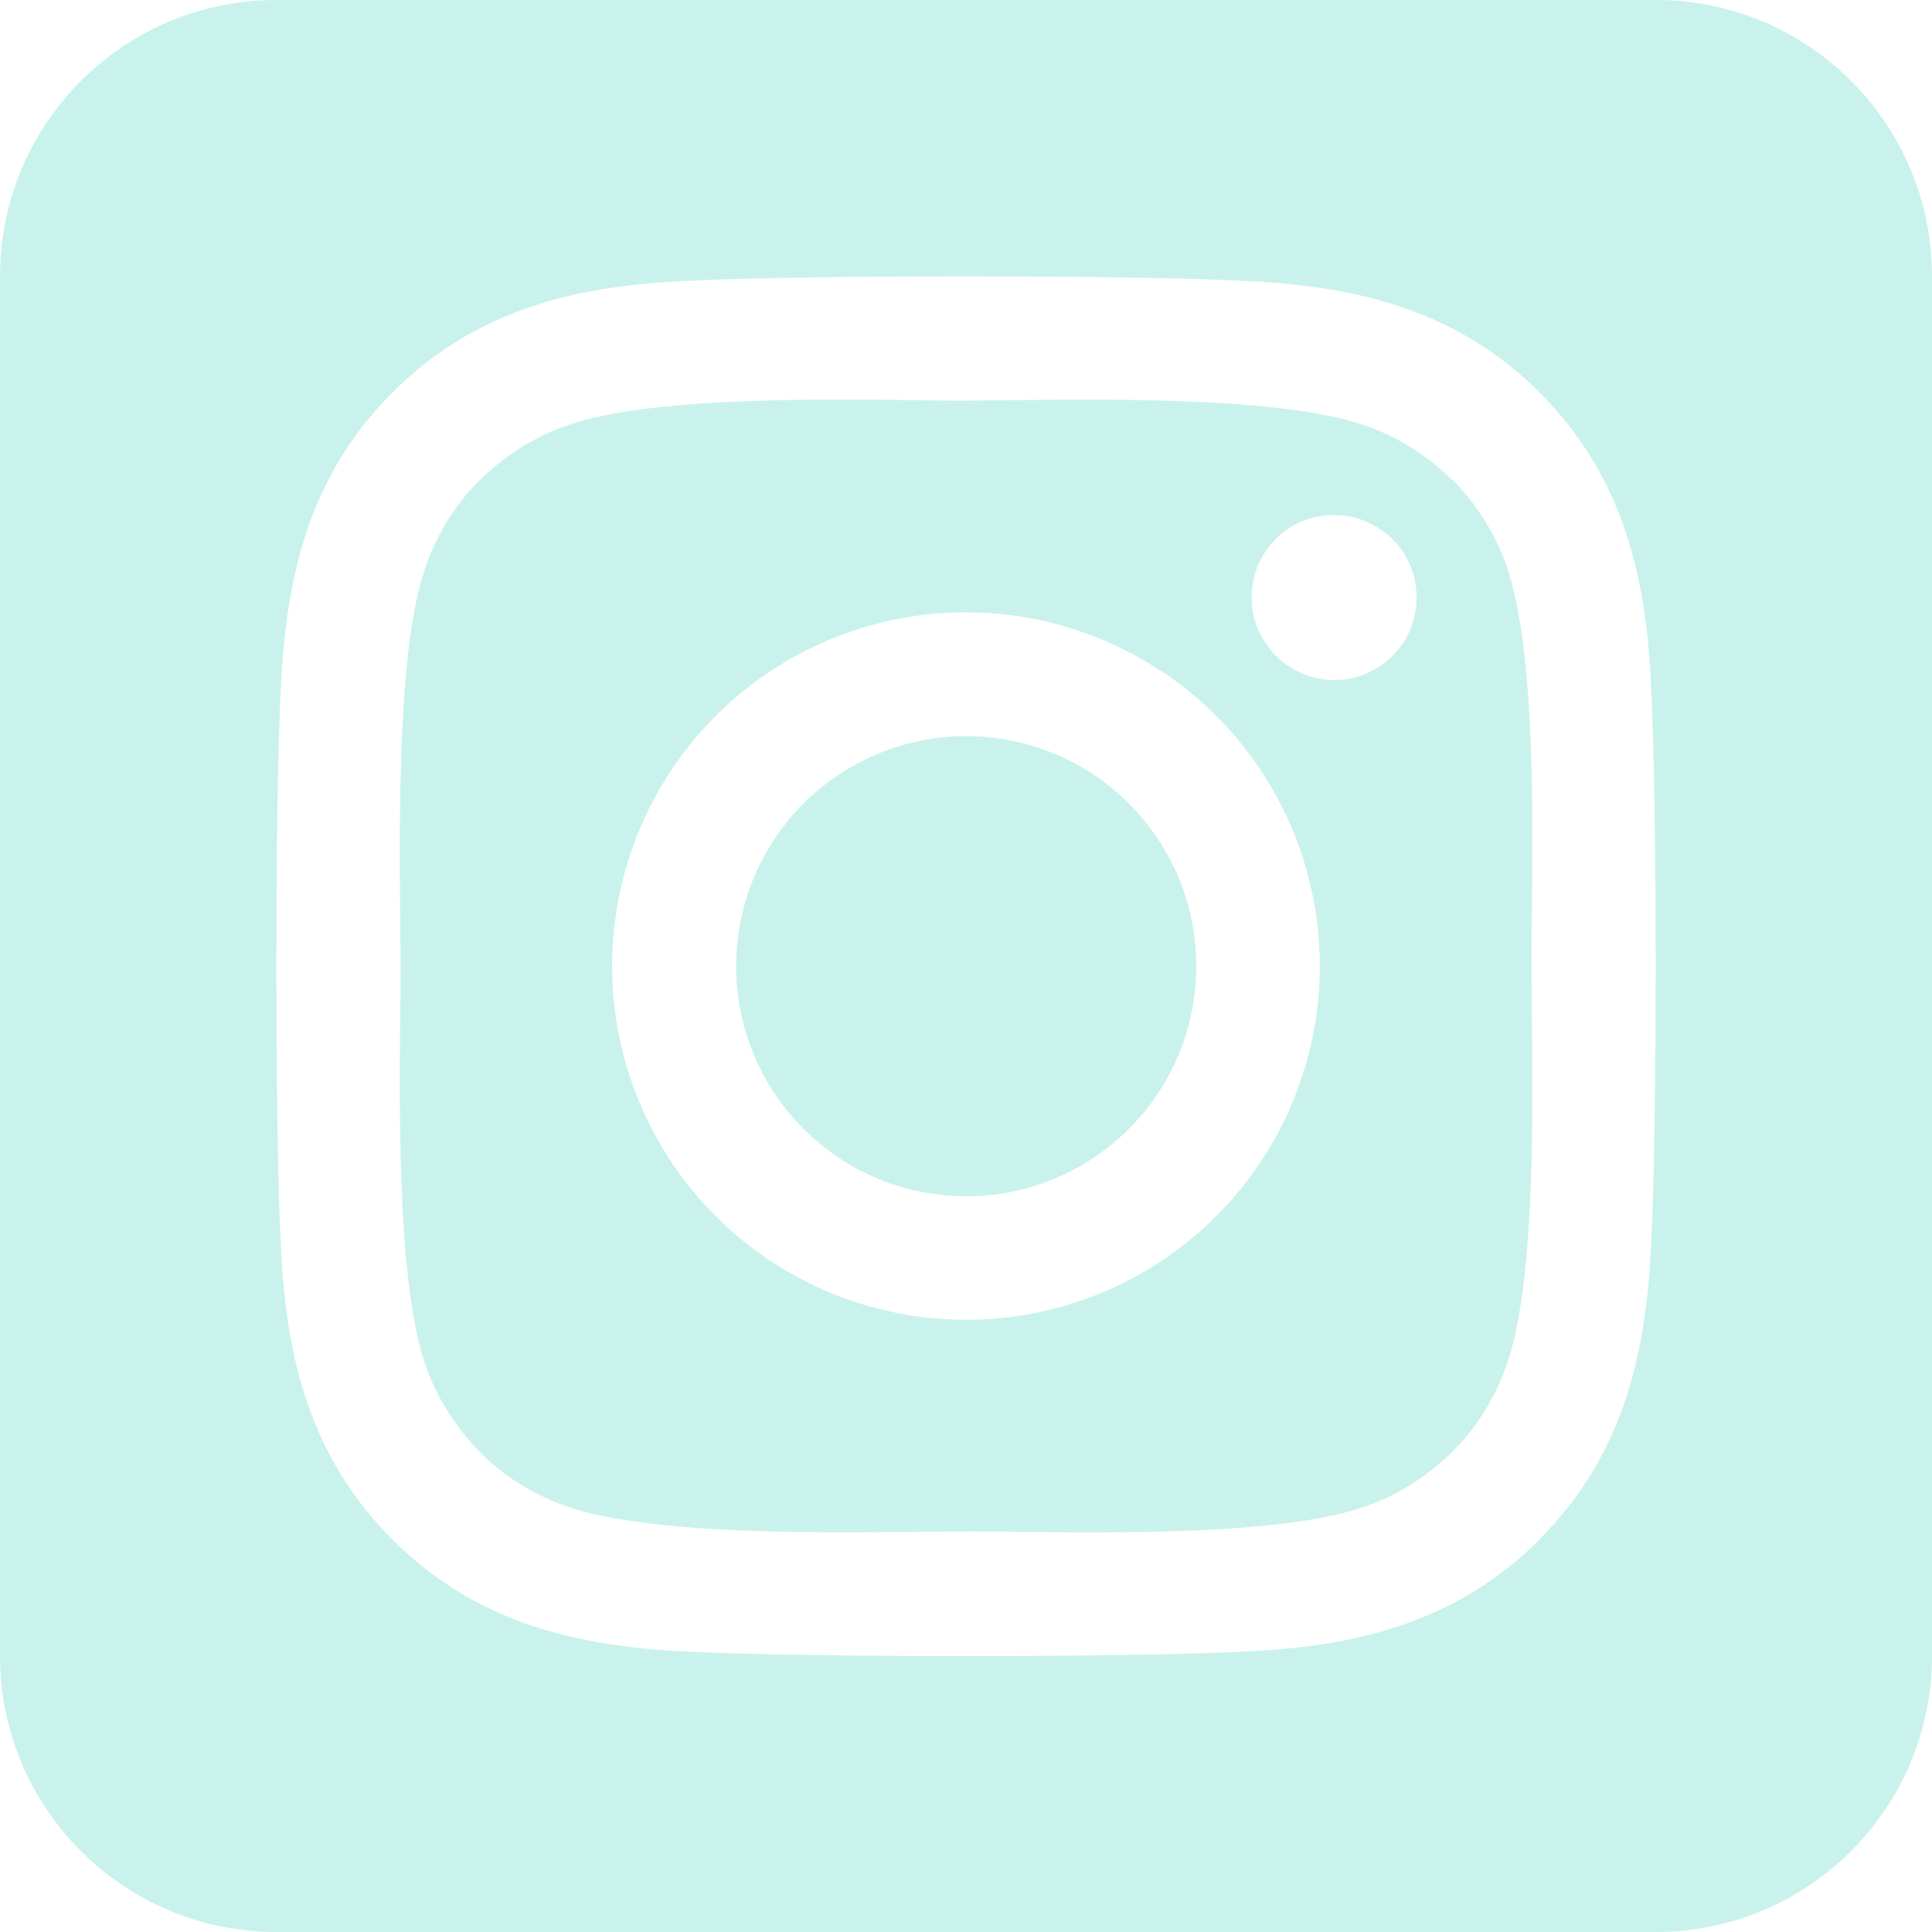 <svg width="30" height="30" viewBox="0 0 30 30" fill="none" xmlns="http://www.w3.org/2000/svg">
<path d="M13.018 12.034C12.628 12.294 12.293 12.629 12.033 13.019C11.772 13.409 11.591 13.847 11.499 14.307C11.315 15.237 11.507 16.201 12.034 16.989C12.56 17.776 13.378 18.323 14.307 18.507C15.237 18.692 16.201 18.5 16.989 17.973C17.776 17.447 18.323 16.629 18.507 15.699C18.692 14.77 18.5 13.806 17.973 13.018C17.447 12.23 16.629 11.684 15.699 11.499C14.77 11.315 13.806 11.507 13.018 12.034ZM22.547 7.453C22.199 7.105 21.777 6.83 21.315 6.65C20.103 6.174 17.458 6.194 15.75 6.214C15.475 6.214 15.221 6.221 15 6.221C14.779 6.221 14.518 6.221 14.237 6.214C12.529 6.194 9.897 6.167 8.685 6.65C8.223 6.83 7.808 7.105 7.453 7.453C7.098 7.801 6.83 8.223 6.65 8.685C6.174 9.897 6.201 12.549 6.214 14.257C6.214 14.531 6.221 14.786 6.221 15C6.221 15.214 6.221 15.469 6.214 15.743C6.201 17.451 6.174 20.103 6.65 21.315C6.83 21.777 7.105 22.192 7.453 22.547C7.801 22.902 8.223 23.17 8.685 23.35C9.897 23.826 12.542 23.806 14.25 23.786C14.525 23.786 14.779 23.779 15 23.779C15.221 23.779 15.482 23.779 15.763 23.786C17.471 23.806 20.103 23.833 21.315 23.35C21.777 23.17 22.192 22.895 22.547 22.547C22.902 22.199 23.17 21.777 23.35 21.315C23.833 20.109 23.806 17.471 23.786 15.757C23.786 15.475 23.779 15.214 23.779 14.993C23.779 14.772 23.779 14.518 23.786 14.23C23.806 12.522 23.833 9.884 23.35 8.672C23.17 8.21 22.895 7.795 22.547 7.44V7.453ZM18.054 10.433C19.265 11.243 20.105 12.501 20.389 13.93C20.672 15.359 20.377 16.842 19.567 18.054C19.166 18.653 18.651 19.168 18.051 19.569C17.451 19.97 16.778 20.248 16.07 20.389C14.641 20.672 13.158 20.377 11.946 19.567C10.735 18.758 9.895 17.501 9.61 16.073C9.326 14.644 9.621 13.161 10.43 11.95C11.239 10.739 12.496 9.898 13.924 9.614C15.353 9.329 16.836 9.624 18.047 10.433H18.054ZM20.009 10.346C19.801 10.205 19.634 10.005 19.534 9.77C19.433 9.536 19.413 9.281 19.46 9.027C19.507 8.772 19.634 8.551 19.808 8.371C19.982 8.19 20.216 8.069 20.464 8.022C20.712 7.975 20.973 7.996 21.208 8.096C21.442 8.196 21.643 8.357 21.784 8.565C21.924 8.772 21.998 9.02 21.998 9.275C21.998 9.442 21.964 9.609 21.904 9.763C21.844 9.917 21.743 10.058 21.63 10.179C21.516 10.299 21.368 10.393 21.214 10.46C21.06 10.527 20.893 10.56 20.725 10.56C20.471 10.56 20.223 10.487 20.016 10.346H20.009ZM30 4.286C30 1.922 28.078 0 25.714 0H4.286C1.922 0 0 1.922 0 4.286V25.714C0 28.078 1.922 30 4.286 30H25.714C28.078 30 30 28.078 30 25.714V4.286ZM23.906 23.906C22.654 25.159 21.134 25.554 19.42 25.641C17.652 25.741 12.348 25.741 10.58 25.641C8.866 25.554 7.346 25.159 6.094 23.906C4.842 22.654 4.446 21.134 4.366 19.42C4.266 17.652 4.266 12.348 4.366 10.58C4.453 8.866 4.842 7.346 6.094 6.094C7.346 4.842 8.873 4.446 10.58 4.366C12.348 4.266 17.652 4.266 19.42 4.366C21.134 4.453 22.654 4.842 23.906 6.094C25.159 7.346 25.554 8.866 25.634 10.58C25.734 12.341 25.734 17.638 25.634 19.413C25.547 21.127 25.159 22.647 23.906 23.9V23.906Z" fill="#C9F2EC"/>
</svg>
